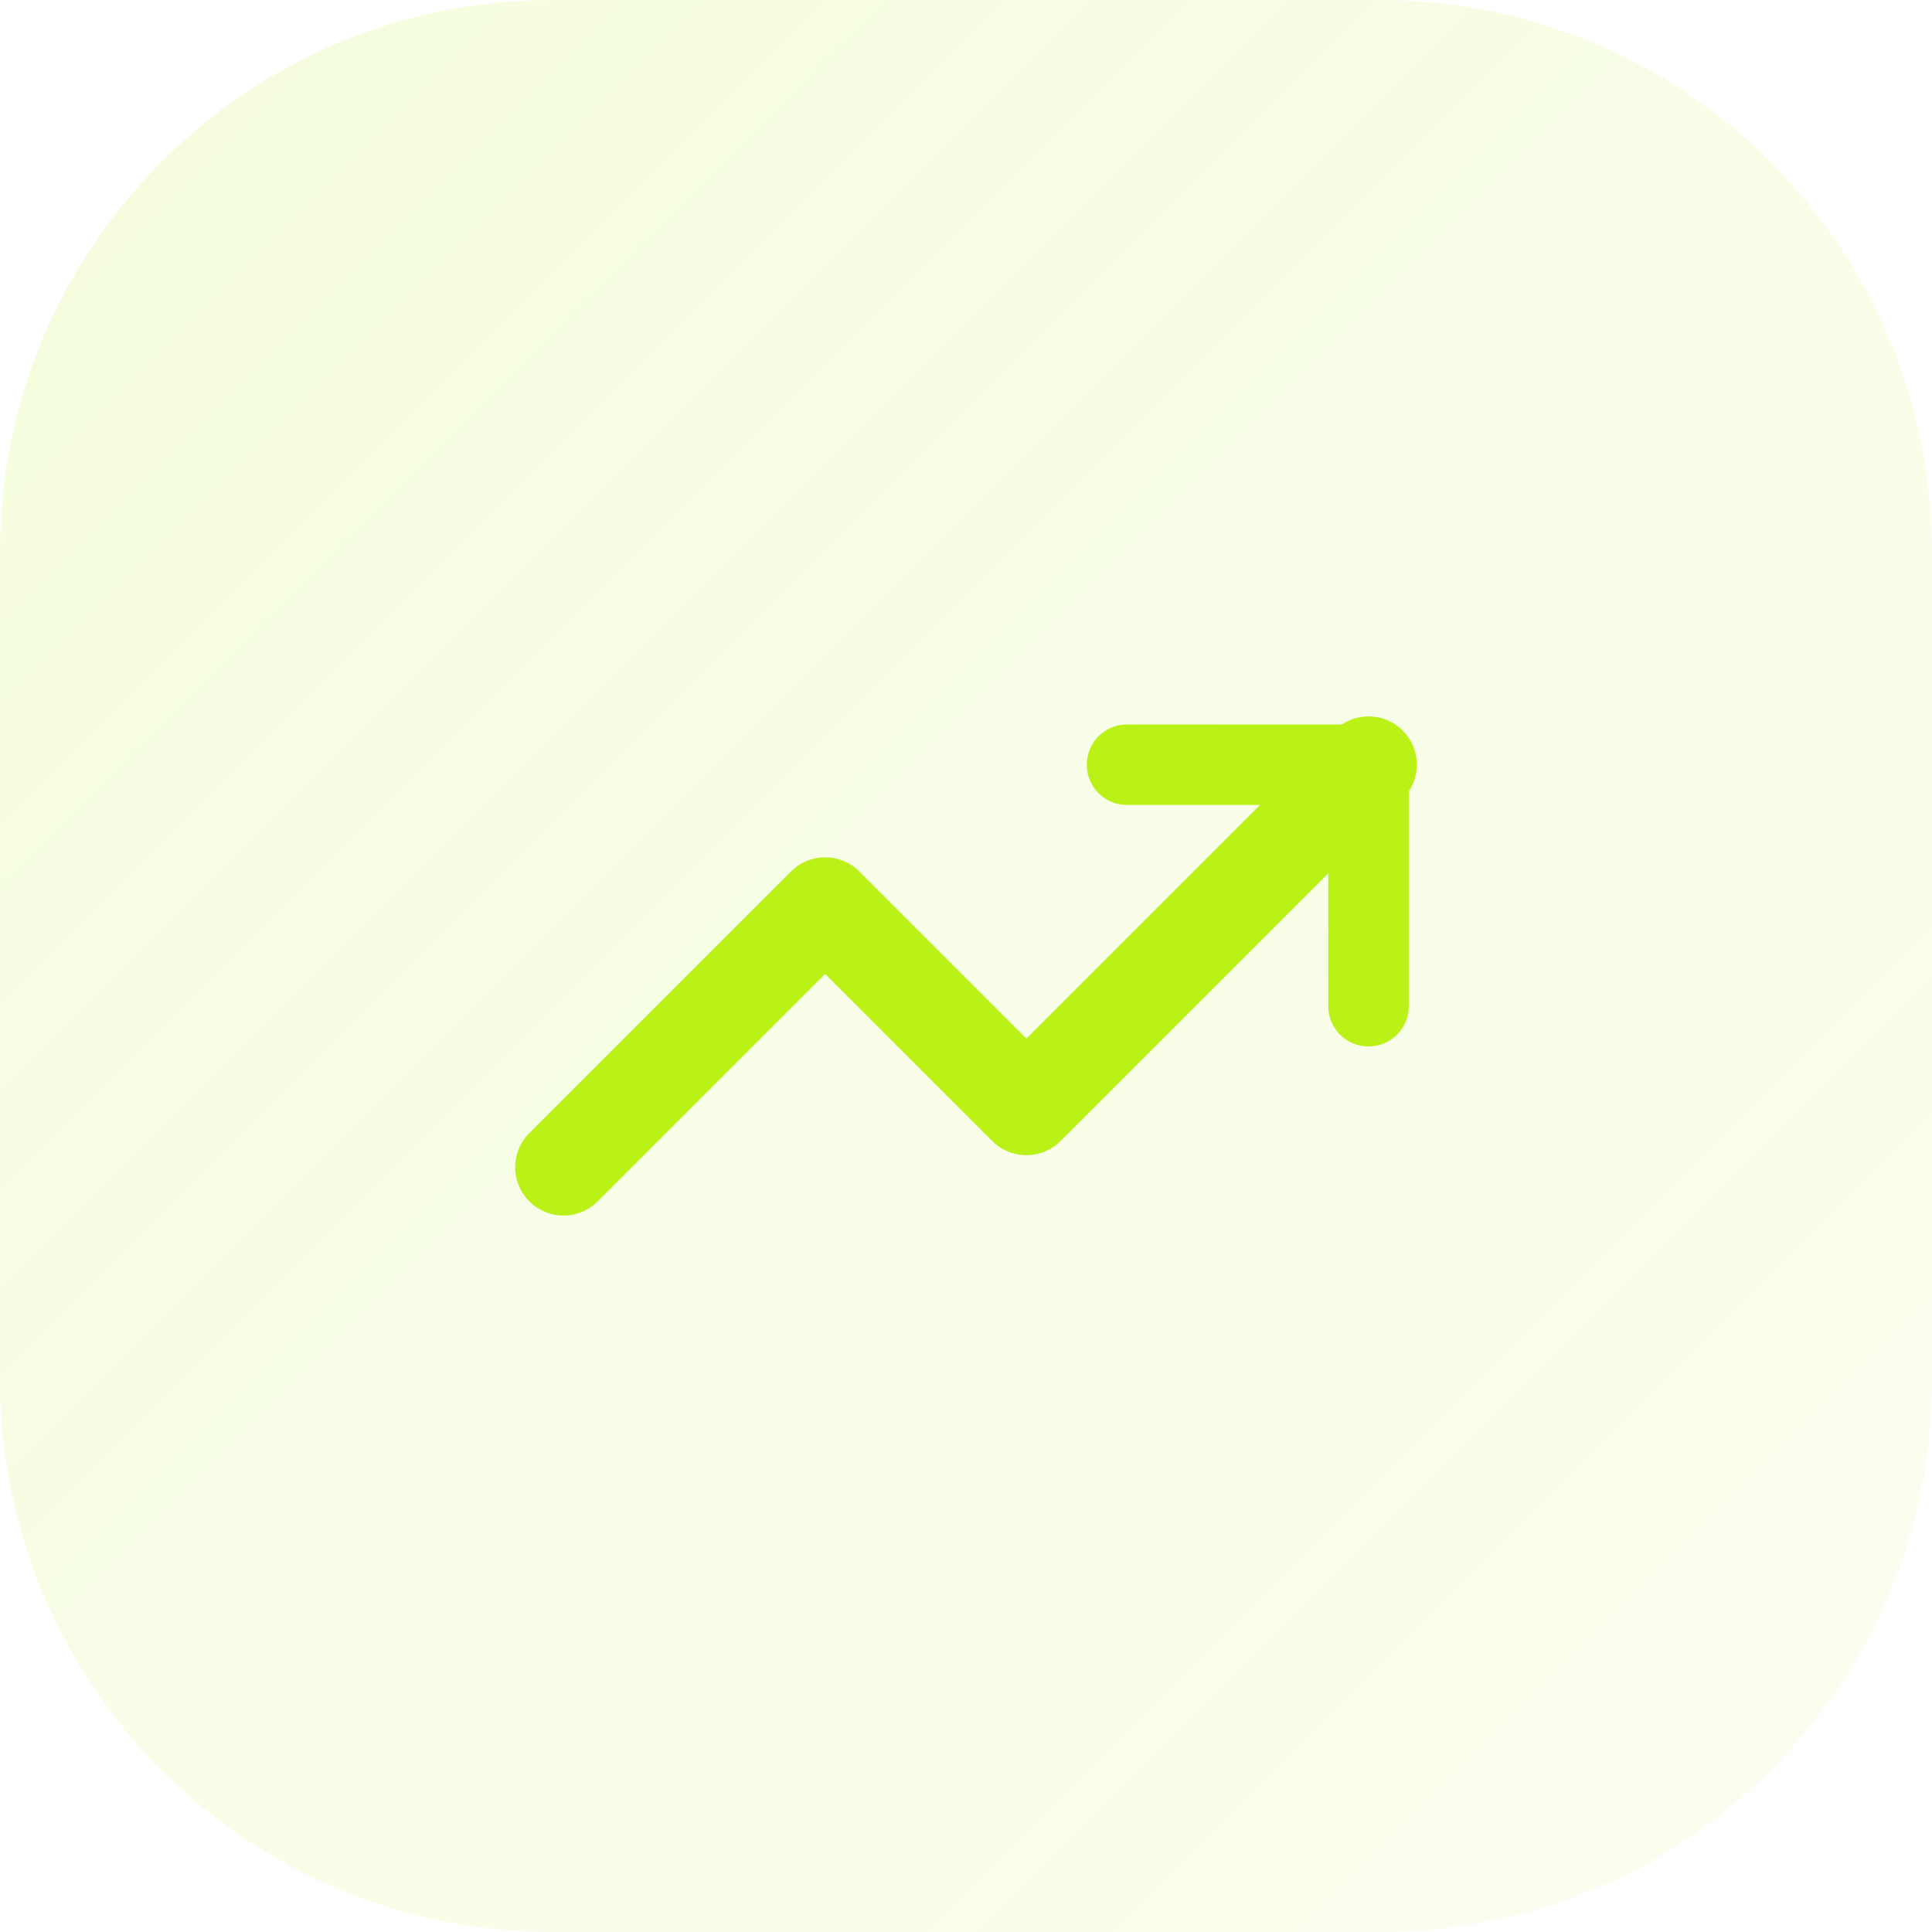 <svg width="56" height="56" viewBox="0 0 56 56" fill="none" xmlns="http://www.w3.org/2000/svg">
<path d="M0 16C0 7.163 7.163 0 16 0H40C48.837 0 56 7.163 56 16V40C56 48.837 48.837 56 40 56H16C7.163 56 0 48.837 0 40V16Z" fill="url(#paint0_linear_103_6100)"/>
<path d="M32.667 22.166H39.667V29.166" stroke="#BAF218" stroke-width="2.333" stroke-linecap="round" stroke-linejoin="round"/>
<path d="M39.667 22.166L29.75 32.083L23.917 26.25L16.333 33.833" stroke="#BAF218" stroke-width="2.8" stroke-linecap="round" stroke-linejoin="round"/>
<defs>
<linearGradient id="paint0_linear_103_6100" x1="0" y1="0" x2="56" y2="56" gradientUnits="userSpaceOnUse">
<stop stop-color="#BAF218" stop-opacity="0.145"/>
<stop offset="1" stop-color="#BAF218" stop-opacity="0.063"/>
</linearGradient>
</defs>
</svg>
